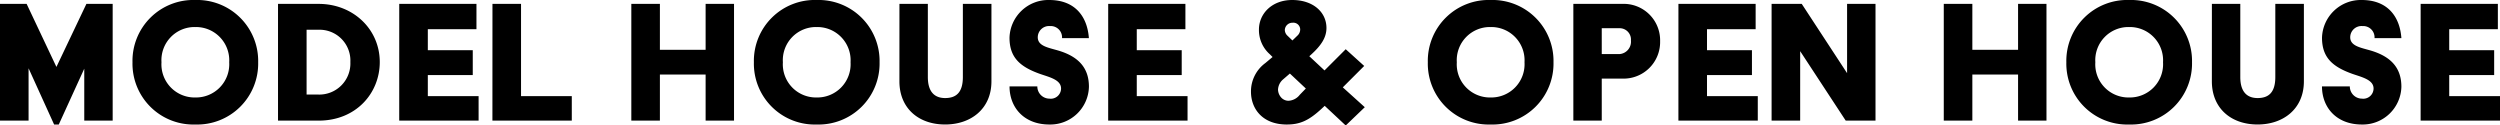 <svg xmlns="http://www.w3.org/2000/svg" width="411.2" height="20.64" viewBox="0 0 411.2 20.64">
  <path id="パス_10332" data-name="パス 10332" d="M-205.2,0h4.7V-8.608L-196.3.64h.768l4.192-9.184V0h4.672V-19.2h-4.32L-195.92-8.832l-4.9-10.368H-205.2Zm21.792-9.6A10.016,10.016,0,0,0-173.072.64,10.035,10.035,0,0,0-162.736-9.6a10.035,10.035,0,0,0-10.336-10.24A10.016,10.016,0,0,0-183.408-9.6Zm4.768,0a5.453,5.453,0,0,1,5.568-5.792A5.471,5.471,0,0,1-167.5-9.6a5.471,5.471,0,0,1-5.568,5.792A5.453,5.453,0,0,1-178.64-9.6ZM-159.472,0h6.688c6.144,0,10.048-4.512,10.048-9.632,0-5.408-4.384-9.568-10.048-9.568h-6.688Zm4.7-4.288V-14.944h1.888a5.072,5.072,0,0,1,5.312,5.312,5.116,5.116,0,0,1-5.312,5.344ZM-139.536,0h13.056V-4.032h-8.352V-7.488h7.392v-4.1h-7.392V-15.04h8V-19.2h-12.7Zm15.328,0h13.056V-4.032H-119.5V-19.2h-4.7Zm22.848,0h4.7V-7.584h7.52V0h4.672V-19.2h-4.672v7.552h-7.52V-19.2h-4.7ZM-81.2-9.6A10.016,10.016,0,0,0-70.864.64,10.035,10.035,0,0,0-60.528-9.6,10.035,10.035,0,0,0-70.864-19.84,10.016,10.016,0,0,0-81.2-9.6Zm4.768,0a5.453,5.453,0,0,1,5.568-5.792A5.471,5.471,0,0,1-65.3-9.6a5.471,5.471,0,0,1-5.568,5.792A5.453,5.453,0,0,1-76.432-9.6Zm19.168,3.136c0,4.416,3.136,7.1,7.52,7.1,4.224,0,7.616-2.56,7.616-7.1V-19.2h-4.7V-7.168c0,2.56-1.12,3.456-2.912,3.456-1.632,0-2.848-.9-2.848-3.456V-19.2h-4.672Zm18.112.832c0,3.456,2.368,6.272,6.56,6.272a6.363,6.363,0,0,0,6.5-6.208c0-3.008-1.6-4.928-5.024-5.952-1.632-.48-3.392-.736-3.392-2.176A1.855,1.855,0,0,1-32.5-15.552a1.863,1.863,0,0,1,1.984,1.984H-26.1c-.256-3.552-2.272-6.272-6.528-6.272a6.391,6.391,0,0,0-6.528,6.208c0,3.3,1.792,4.8,5.024,5.952,1.568.544,3.456.96,3.456,2.4a1.692,1.692,0,0,1-1.92,1.664,2,2,0,0,1-1.984-2.016ZM-22.928,0H-9.872V-4.032h-8.352V-7.488h7.392v-4.1h-7.392V-15.04h8V-19.2h-12.7ZM.56-4.768C.56-1.92,2.48.64,6.448.64c2.208,0,3.648-.672,5.76-2.624l.48-.448L16.144.8,19.28-2.208,15.664-5.472l3.52-3.52-3.04-2.752L12.656-8.256l-2.5-2.336.32-.288c1.5-1.376,2.5-2.688,2.5-4.352,0-2.624-2.208-4.608-5.632-4.608-3.36,0-5.472,2.272-5.472,4.864a5.294,5.294,0,0,0,1.792,4.064l.448.448-1.184.992A5.786,5.786,0,0,0,.56-4.768Zm6.816-8.416-.864-.832a1.321,1.321,0,0,1-.384-.9A1.246,1.246,0,0,1,7.408-16.1a1.124,1.124,0,0,1,1.248,1.088,1.381,1.381,0,0,1-.416.992ZM5.552-3.776a2.05,2.05,0,0,1-.544-1.312,2.347,2.347,0,0,1,.8-1.664L6.96-7.744,9.584-5.28,8.592-4.256A2.515,2.515,0,0,1,6.7-3.264,1.639,1.639,0,0,1,5.552-3.776ZM29.648-9.6A10.016,10.016,0,0,0,39.984.64,10.035,10.035,0,0,0,50.32-9.6,10.035,10.035,0,0,0,39.984-19.84,10.016,10.016,0,0,0,29.648-9.6Zm4.768,0a5.453,5.453,0,0,1,5.568-5.792A5.471,5.471,0,0,1,45.552-9.6a5.471,5.471,0,0,1-5.568,5.792A5.453,5.453,0,0,1,34.416-9.6ZM53.584,0h4.672V-6.912h3.36a6.012,6.012,0,0,0,6.24-6.144,5.99,5.99,0,0,0-6.24-6.144H53.584Zm4.672-10.944V-15.2h2.912a1.863,1.863,0,0,1,1.888,2.016,2.041,2.041,0,0,1-1.888,2.24ZM70.864,0H83.92V-4.032H75.568V-7.488H82.96v-4.1H75.568V-15.04h8V-19.2h-12.7ZM86.192,0h4.7V-11.424L98.384,0h4.9V-19.2H98.608V-7.808L91.152-19.2h-4.96Zm28.32,0h4.7V-7.584h7.52V0h4.672V-19.2h-4.672v7.552h-7.52V-19.2h-4.7Zm20.16-9.6A10.016,10.016,0,0,0,145.008.64,10.035,10.035,0,0,0,155.344-9.6a10.035,10.035,0,0,0-10.336-10.24A10.016,10.016,0,0,0,134.672-9.6Zm4.768,0a5.453,5.453,0,0,1,5.568-5.792A5.471,5.471,0,0,1,150.576-9.6a5.471,5.471,0,0,1-5.568,5.792A5.453,5.453,0,0,1,139.44-9.6Zm19.168,3.136c0,4.416,3.136,7.1,7.52,7.1,4.224,0,7.616-2.56,7.616-7.1V-19.2h-4.7V-7.168c0,2.56-1.12,3.456-2.912,3.456-1.632,0-2.848-.9-2.848-3.456V-19.2h-4.672Zm18.112.832c0,3.456,2.368,6.272,6.56,6.272a6.363,6.363,0,0,0,6.5-6.208c0-3.008-1.6-4.928-5.024-5.952-1.632-.48-3.392-.736-3.392-2.176a1.855,1.855,0,0,1,2.016-1.856,1.863,1.863,0,0,1,1.984,1.984h4.416c-.256-3.552-2.272-6.272-6.528-6.272a6.391,6.391,0,0,0-6.528,6.208c0,3.3,1.792,4.8,5.024,5.952,1.568.544,3.456.96,3.456,2.4a1.692,1.692,0,0,1-1.92,1.664A2,2,0,0,1,181.3-5.632ZM192.944,0H206V-4.032h-8.352V-7.488h7.392v-4.1h-7.392V-15.04h8V-19.2h-12.7Z" transform="translate(205.2 19.84)"/>
</svg>
